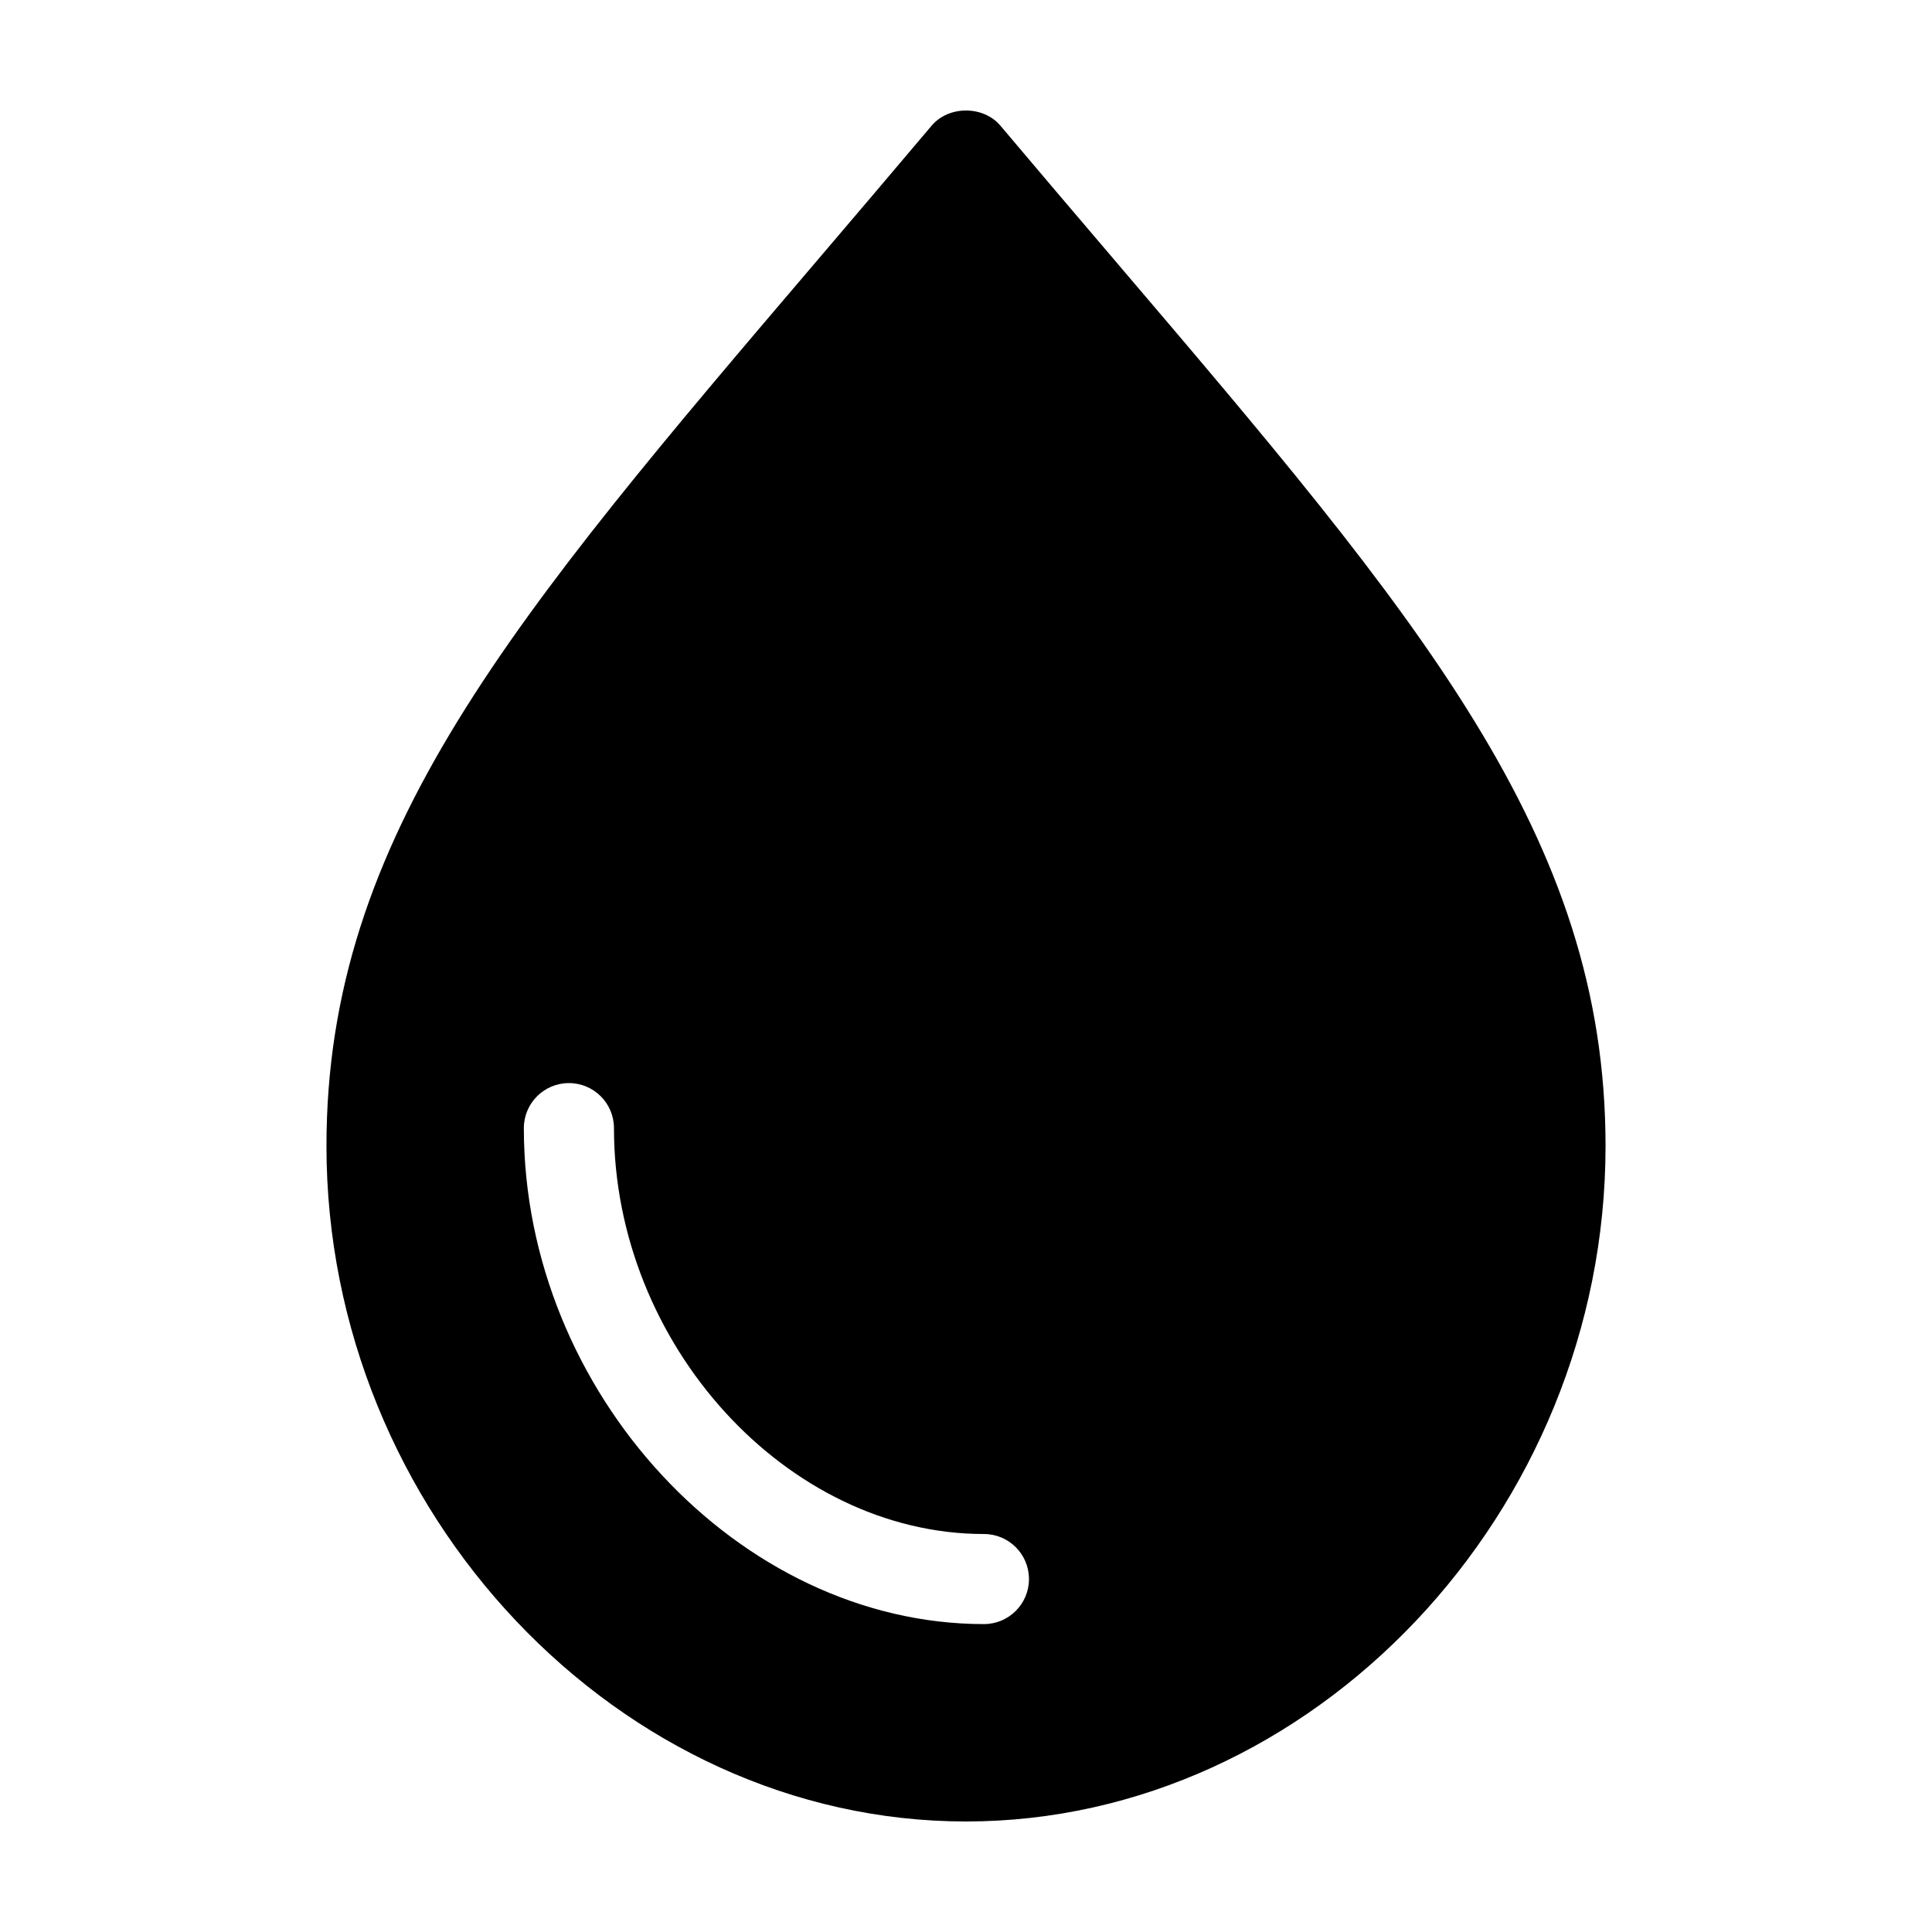 <?xml version="1.0" encoding="UTF-8"?>
<!-- Uploaded to: ICON Repo, www.iconrepo.com, Generator: ICON Repo Mixer Tools -->
<svg fill="#000000" width="800px" height="800px" version="1.1" viewBox="144 144 512 512" xmlns="http://www.w3.org/2000/svg">
 <path d="m438.95 212.44c-9.5-11.145-19.453-22.824-29.82-35.121-4.535-5.379-13.719-5.379-18.254 0-10.375 12.297-20.324 23.973-29.82 35.121-81.402 95.512-130.54 153.16-130.54 235.27-0.008 97.027 77.609 179 169.48 179s169.49-81.969 169.49-179c-0.004-82.113-49.141-139.76-130.54-235.27zm-34.195 361.96c-64.949 0-121.93-61.418-121.93-131.43 0-6.594 5.344-11.941 11.941-11.941 6.594 0 11.941 5.344 11.941 11.941 0 57.297 45.816 107.56 98.047 107.56 6.594 0 11.934 5.344 11.934 11.941 0 6.582-5.344 11.93-11.938 11.93z"/>
</svg>